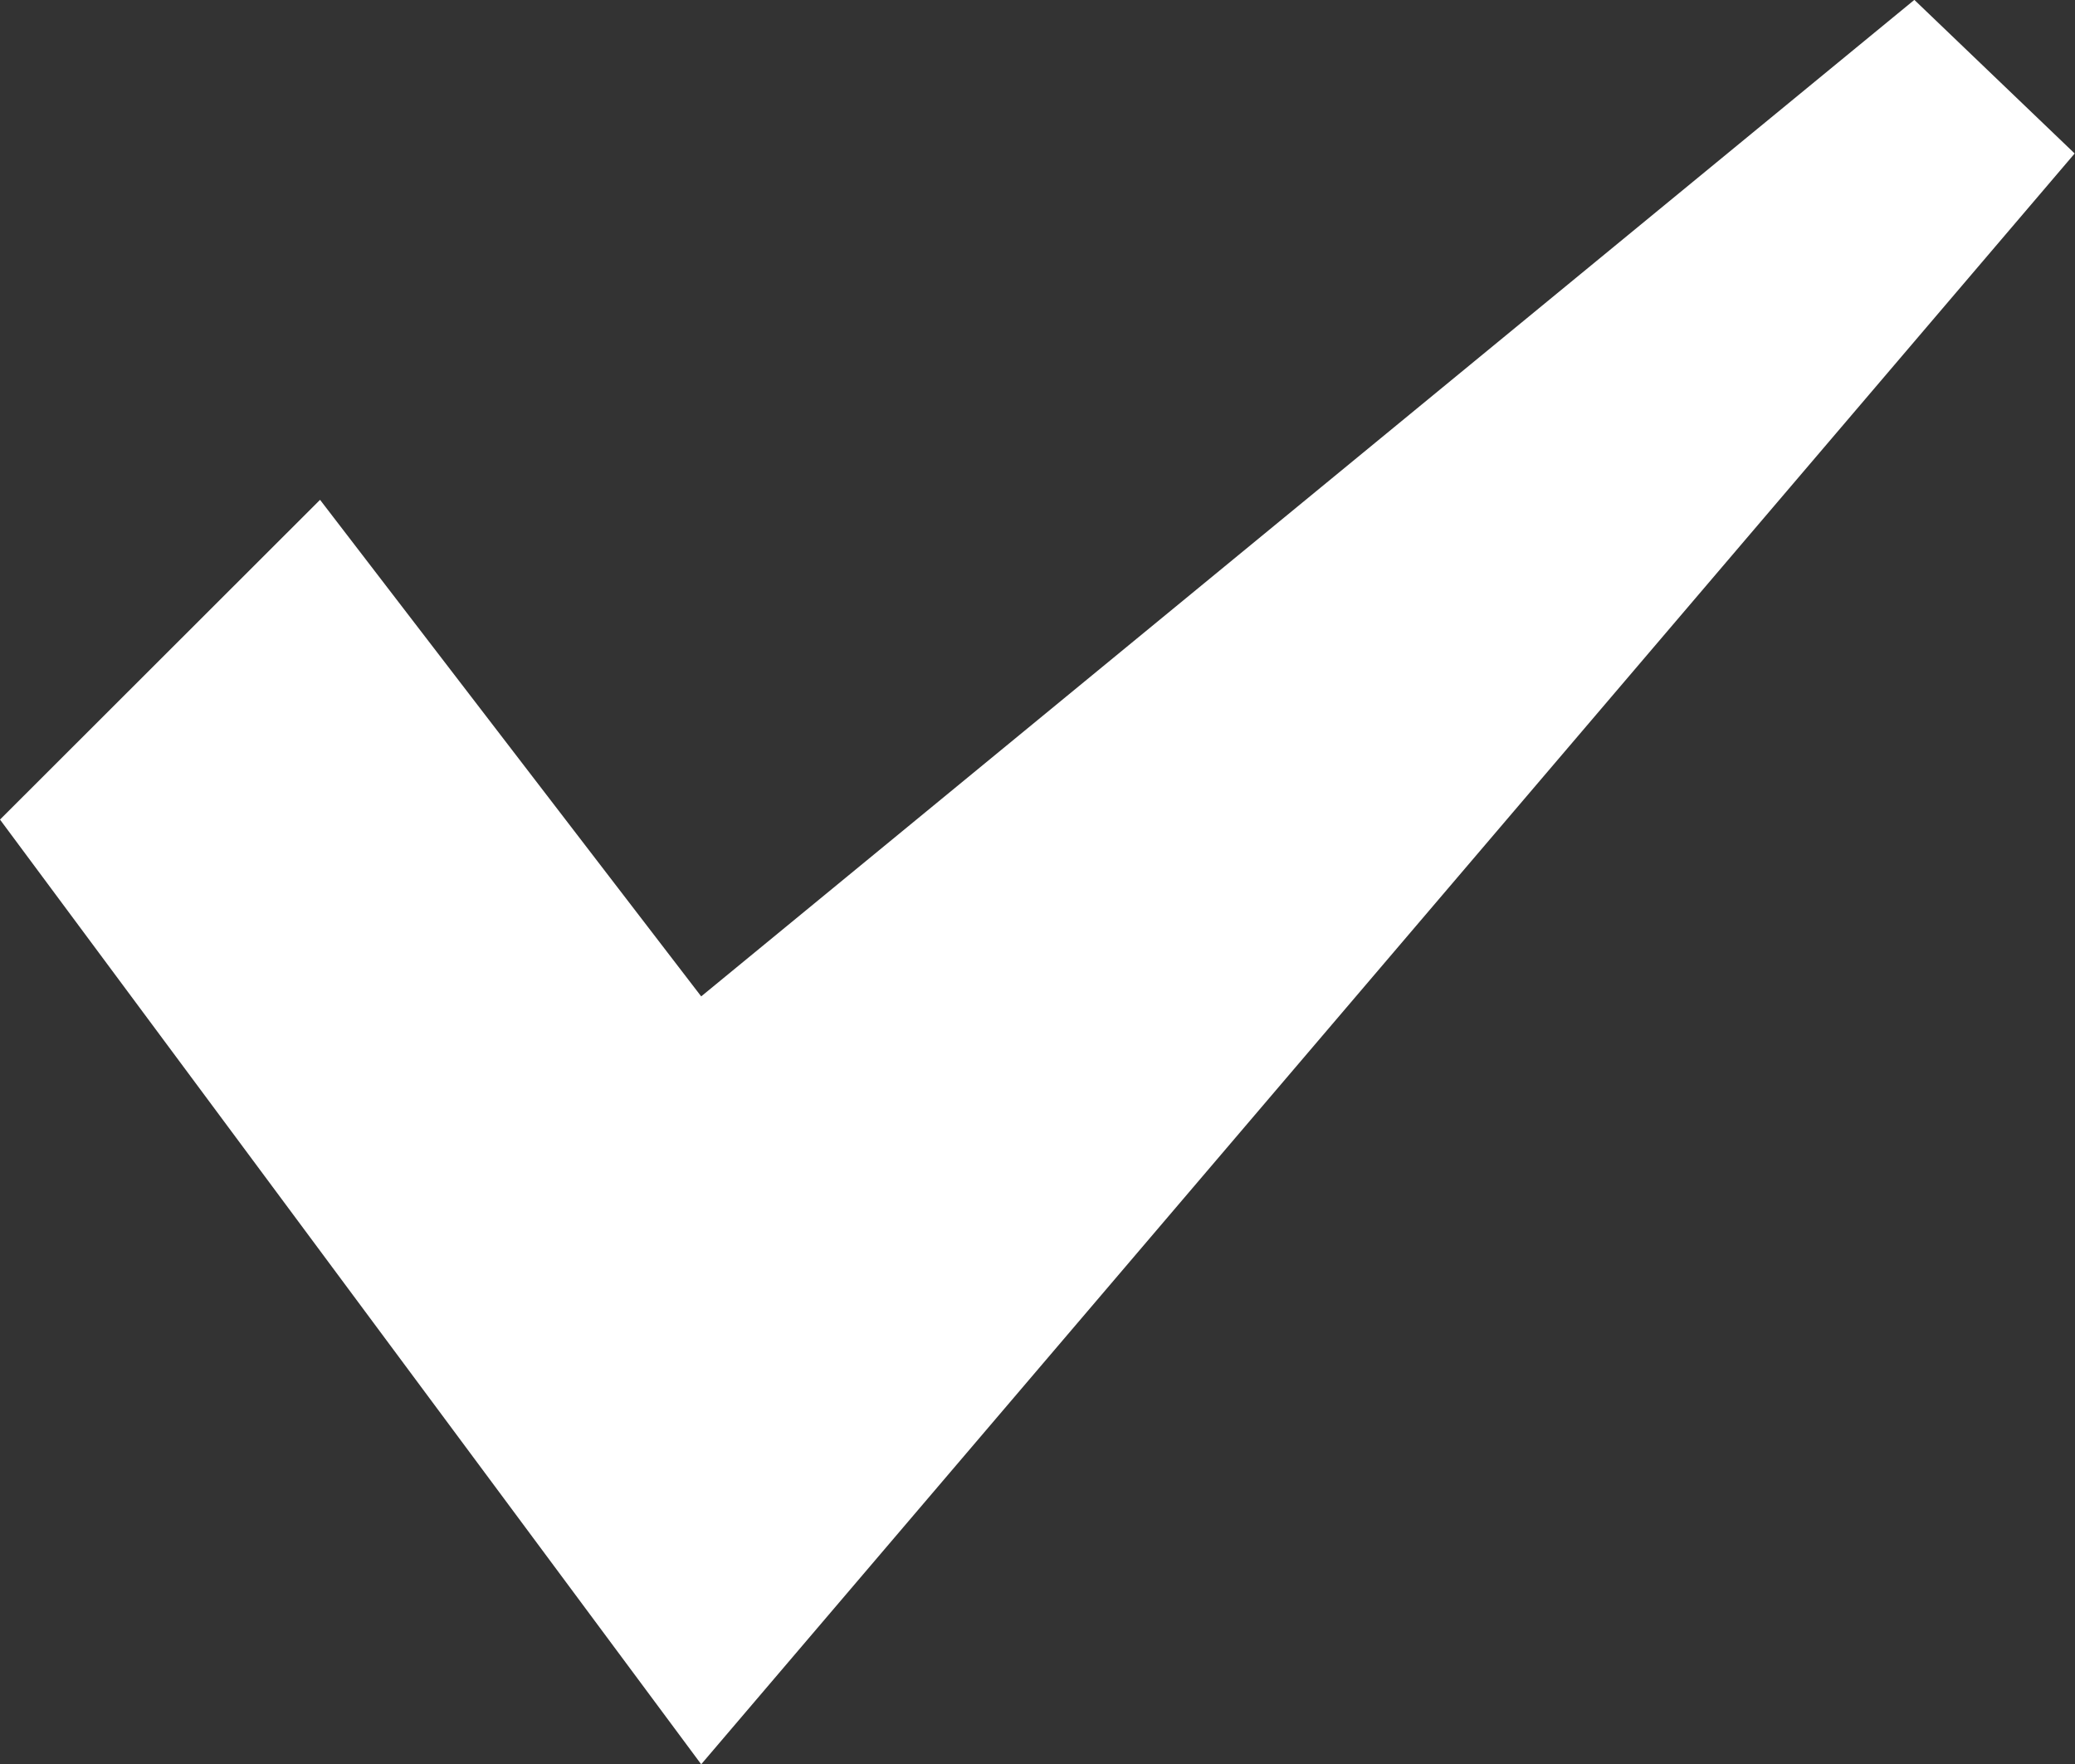 <svg xmlns="http://www.w3.org/2000/svg" width="18.51" height="15.737" viewBox="0 0 18.51 15.737">
  <rect x="0" y="0" width="18.51" height="15.737" fill="#333333" stroke="none"/>
  <path id="tick" d="M-20697.109,1267.252l2.855-2.852,3.4,4.429,10.822-8.888,1.43,1.37-12.252,14.367Z" transform="translate(20697.109 -1259.942)" fill="#fff"/>
</svg>
